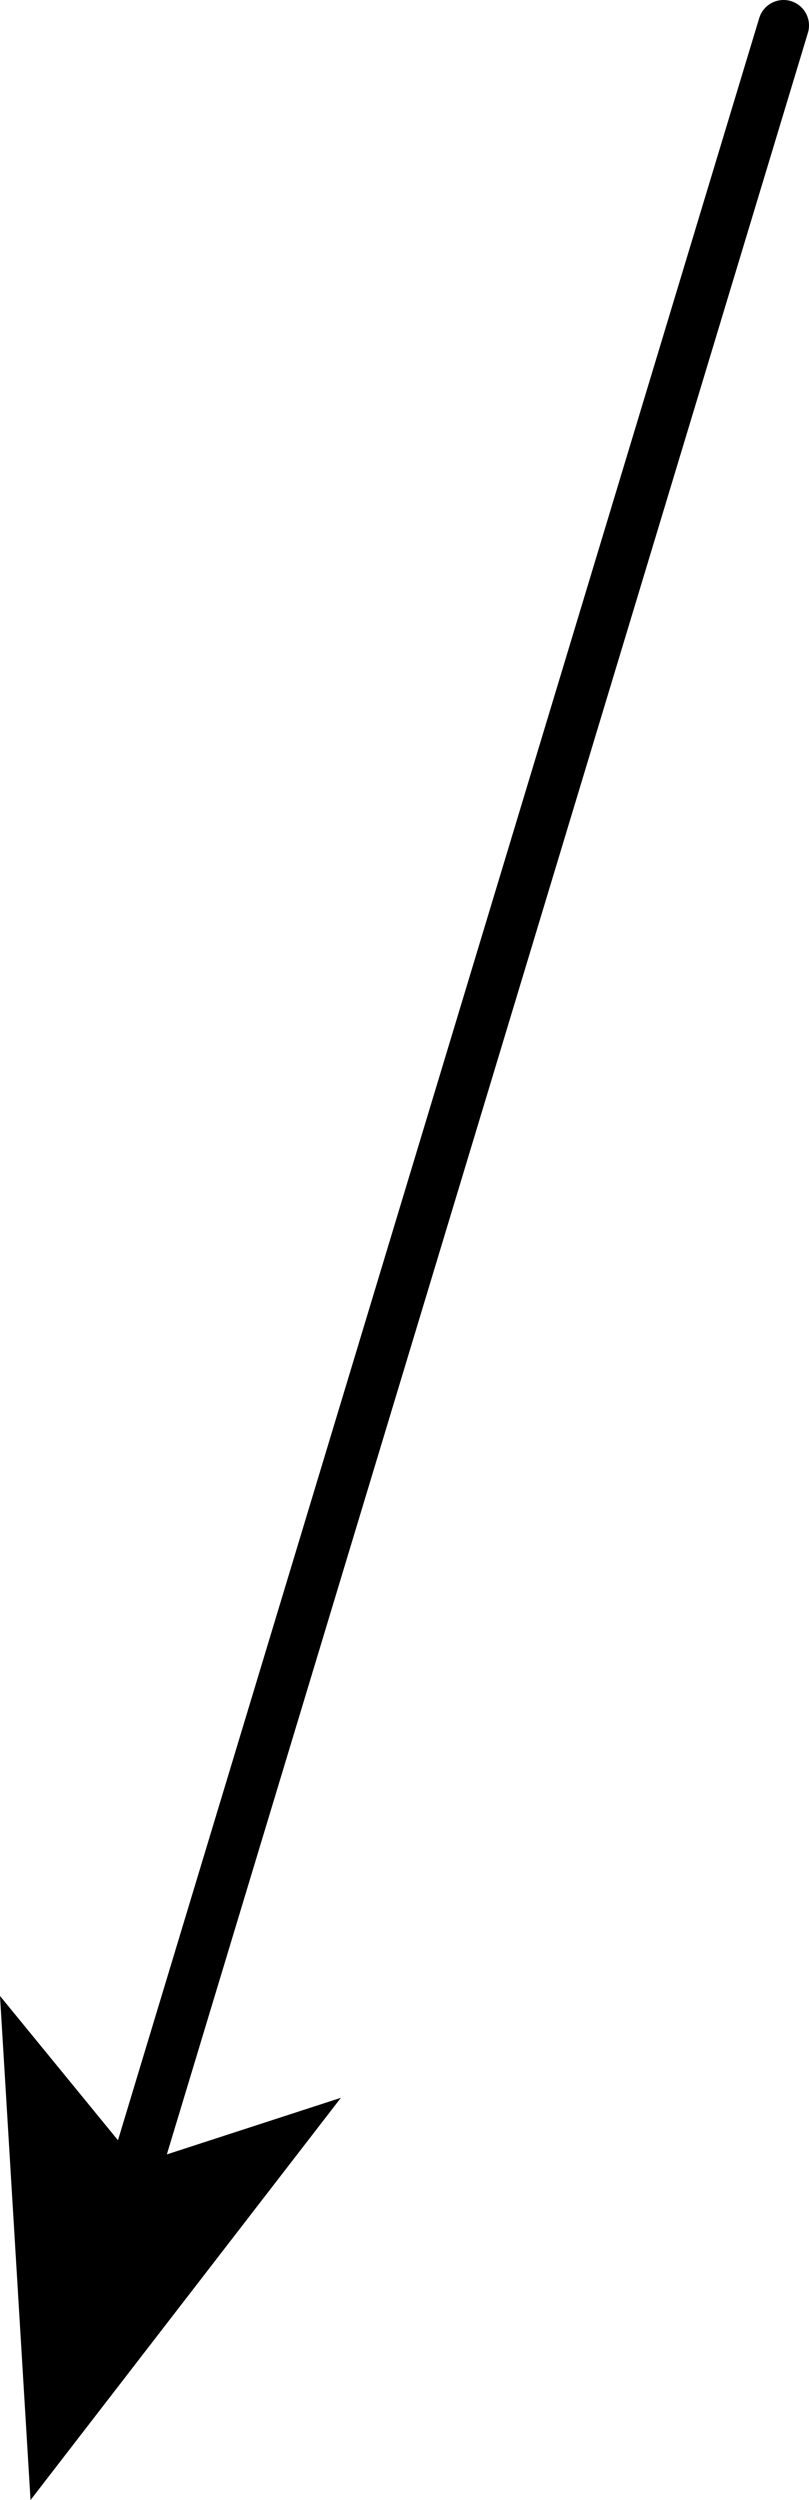 <?xml version="1.0" encoding="UTF-8" standalone="no"?>
<svg xmlns:xlink="http://www.w3.org/1999/xlink" height="24.55px" width="7.95px" xmlns="http://www.w3.org/2000/svg">
  <g transform="matrix(1.0, 0.0, 0.0, 1.0, -12.45, 125.8)">
    <path d="M20.15 -125.55 L13.8 -104.55" fill="none" stroke="#000000" stroke-linecap="round" stroke-linejoin="round" stroke-width="0.5"/>
    <path d="M13.8 -104.55 L15.8 -105.2 12.75 -101.25 12.45 -106.2 13.8 -104.55" fill="#000000" fill-rule="evenodd" stroke="none"/>
  </g>
</svg>
